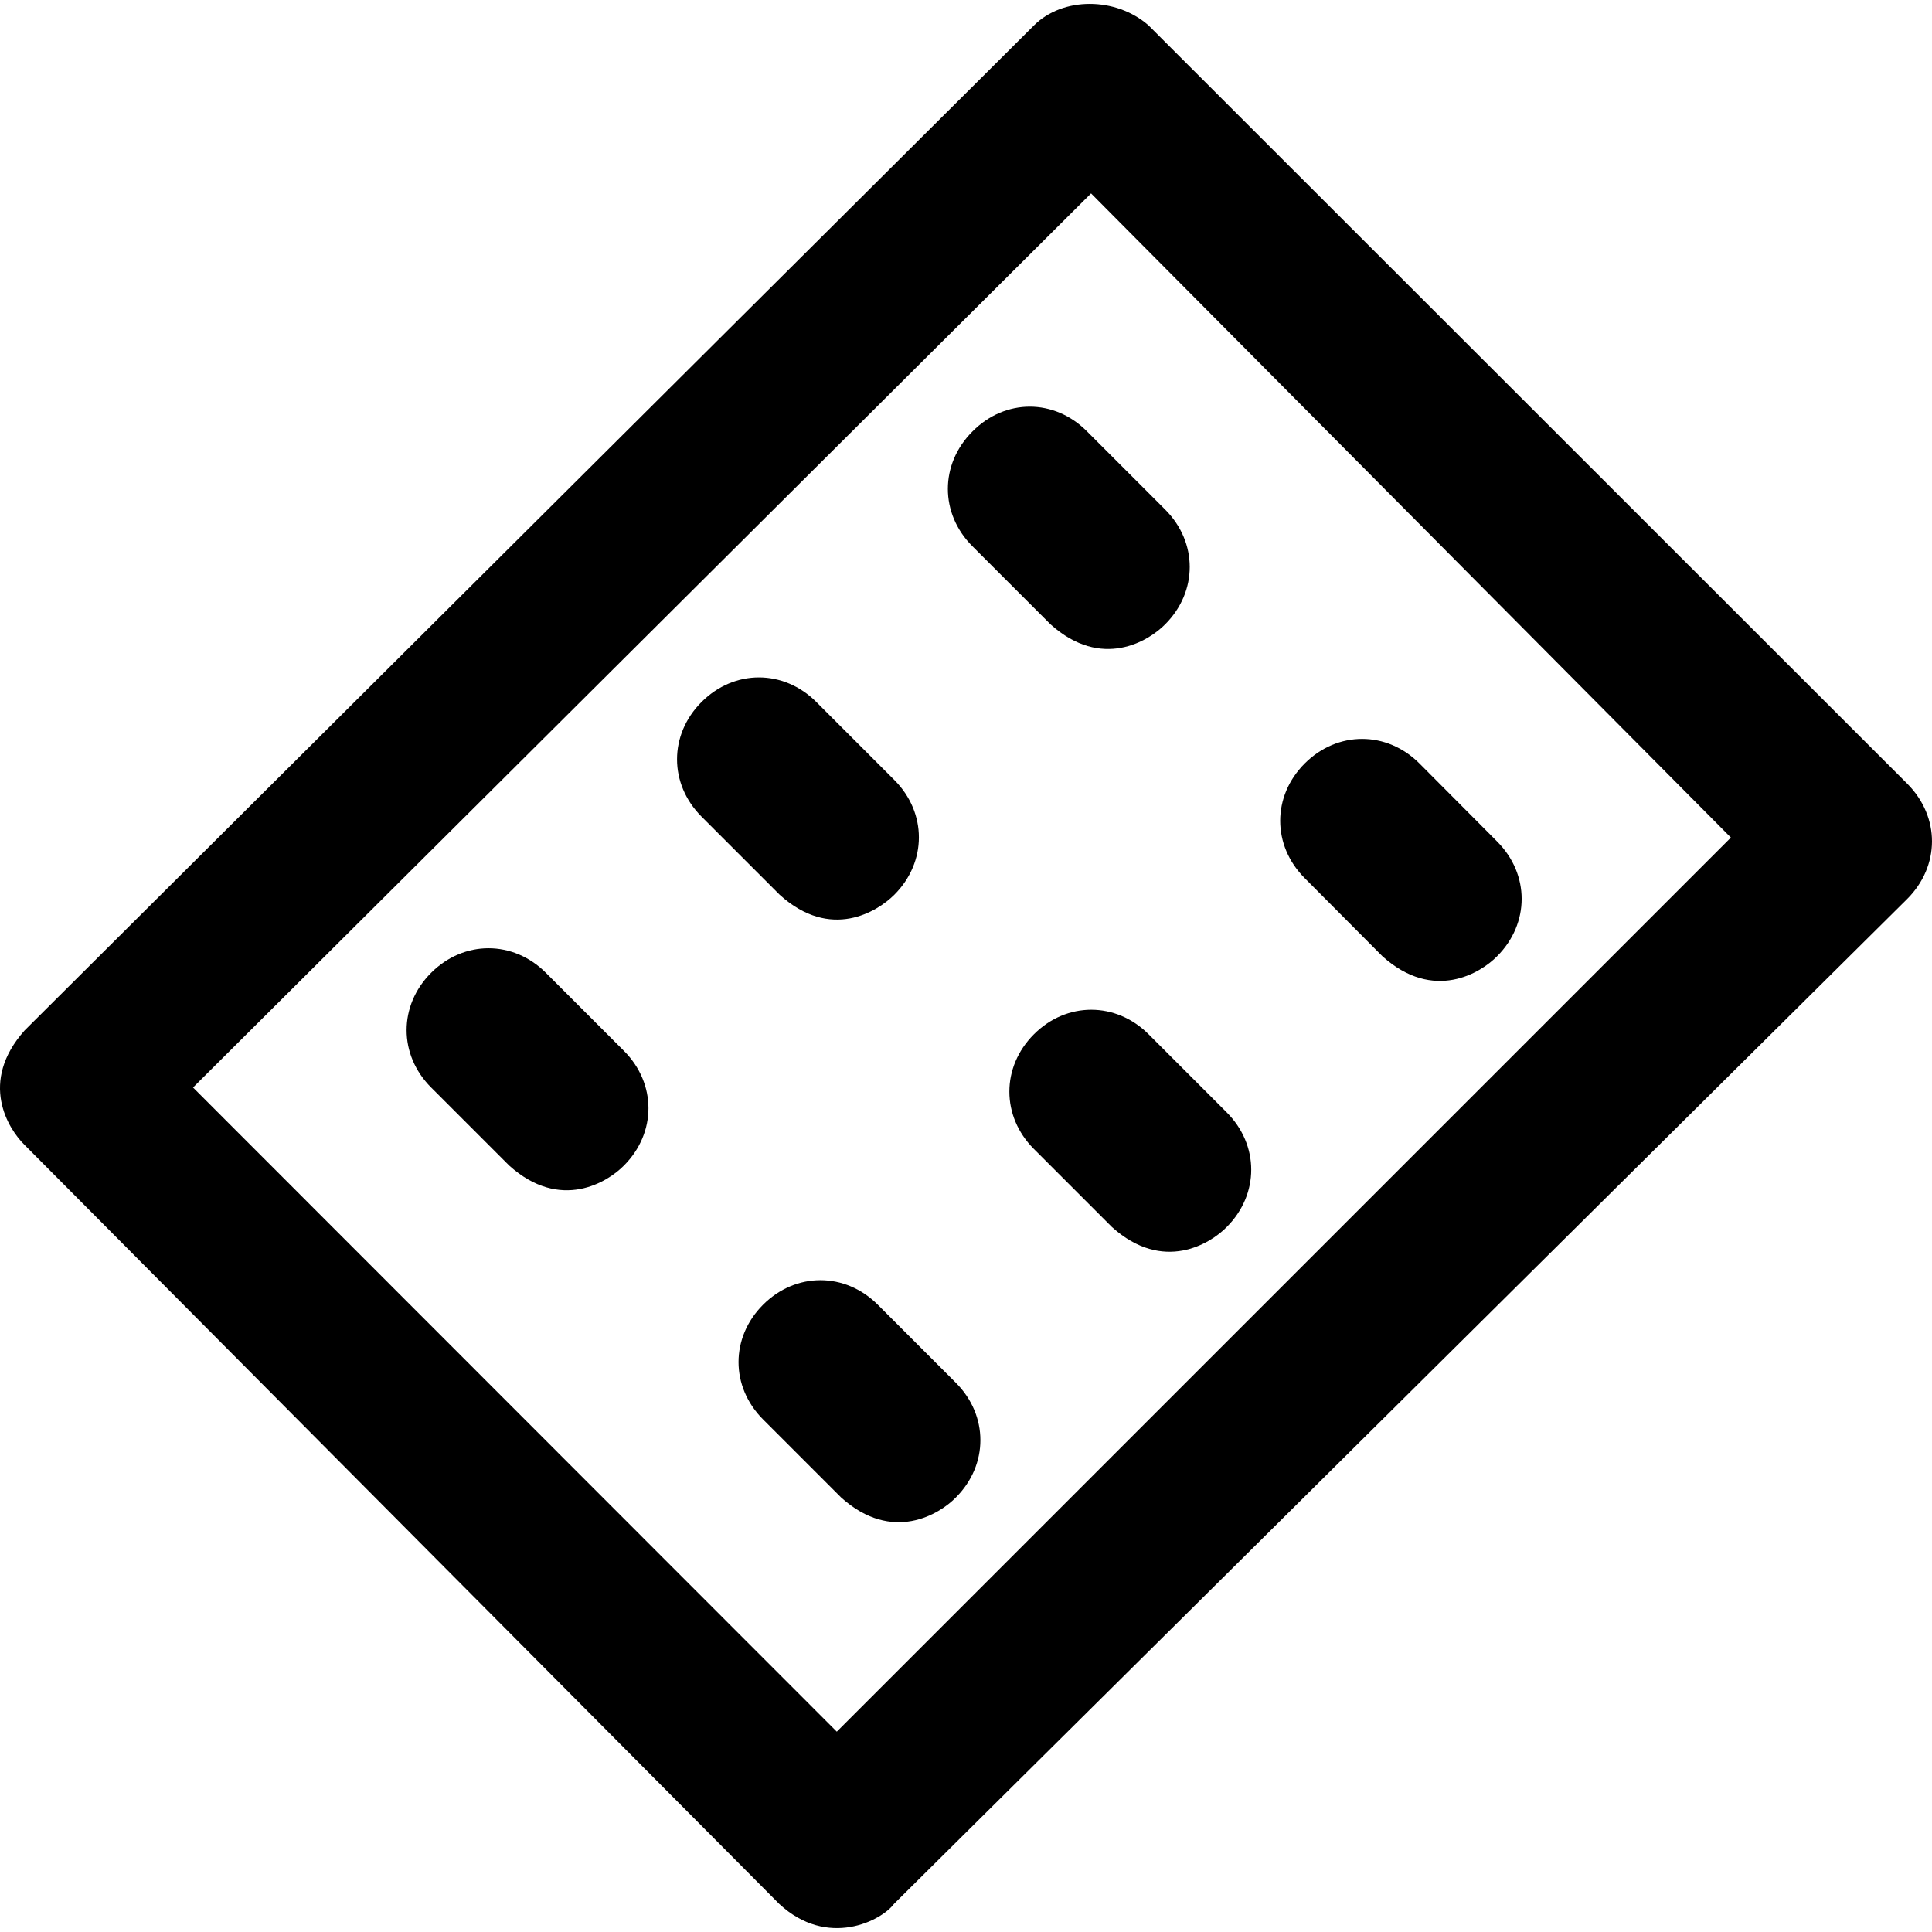 <?xml version="1.0" encoding="iso-8859-1"?>
<!-- Uploaded to: SVG Repo, www.svgrepo.com, Generator: SVG Repo Mixer Tools -->
<svg fill="#000000" height="800px" width="800px" version="1.1" id="Layer_1" xmlns="http://www.w3.org/2000/svg" xmlns:xlink="http://www.w3.org/1999/xlink" 
	 viewBox="0 0 490.077 490.077" xml:space="preserve">
<g>
	<g>
		<path d="M483.864,198.859l-192.5-192.4c-8.3-7.3-21.8-7.3-29.1,0l-256,254.9c-11.7,13.1-4.2,25,0,29.1l191.4,192.5
			c12.3,11.4,26,4.2,29.1,0l257-254.9C492.164,219.659,492.164,207.259,483.864,198.859z M212.264,439.259l-163.3-163.4l227.8-226.8
			l162.3,163.4L212.264,439.259z"/>
		<path d="M246.664,109.459c-8.3,8.3-8.3,20.8,0,29.1l19.8,19.8c13,11.7,25,4.2,29.1,0c8.3-8.3,8.3-20.8,0-29.1l-19.8-19.8
			C267.464,101.059,254.964,101.059,246.664,109.459z"/>
		<path d="M226.864,226.959c8.3-8.3,8.3-20.8,0-29.1l-19.8-19.8c-8.3-8.3-20.8-8.3-29.1,0s-8.3,20.8,0,29.1l19.8,19.8
			C210.764,238.759,222.664,231.159,226.864,226.959z"/>
		<path d="M138.464,246.759c-8.3-8.3-20.8-8.3-29.1,0s-8.3,20.8,0,29.1l19.8,19.8c13,11.7,25,4.2,29.1,0c8.3-8.3,8.3-20.8,0-29.1
			L138.464,246.759z"/>
		<path d="M350.664,242.559c13,11.7,25,4.2,29.1,0c8.3-8.3,8.3-20.8,0-29.1l-19.7-19.8c-8.3-8.3-20.8-8.3-29.1,0s-8.3,20.8,0,29.1
			L350.664,242.559z"/>
		<path d="M262.264,262.359c-8.3,8.3-8.3,20.8,0,29.1l19.8,19.8c13,11.7,25,4.2,29.1,0c8.3-8.3,8.3-20.8,0-29.1l-19.8-19.8
			C283.064,254.059,270.564,254.059,262.264,262.359z"/>
		<path d="M222.664,330.959c-8.3-8.3-20.8-8.3-29.1,0s-8.3,20.8,0,29.1l19.8,19.8c13,11.7,25,4.2,29.1,0c8.3-8.3,8.3-20.8,0-29.1
			L222.664,330.959z"/>
	</g>
</g>
</svg>